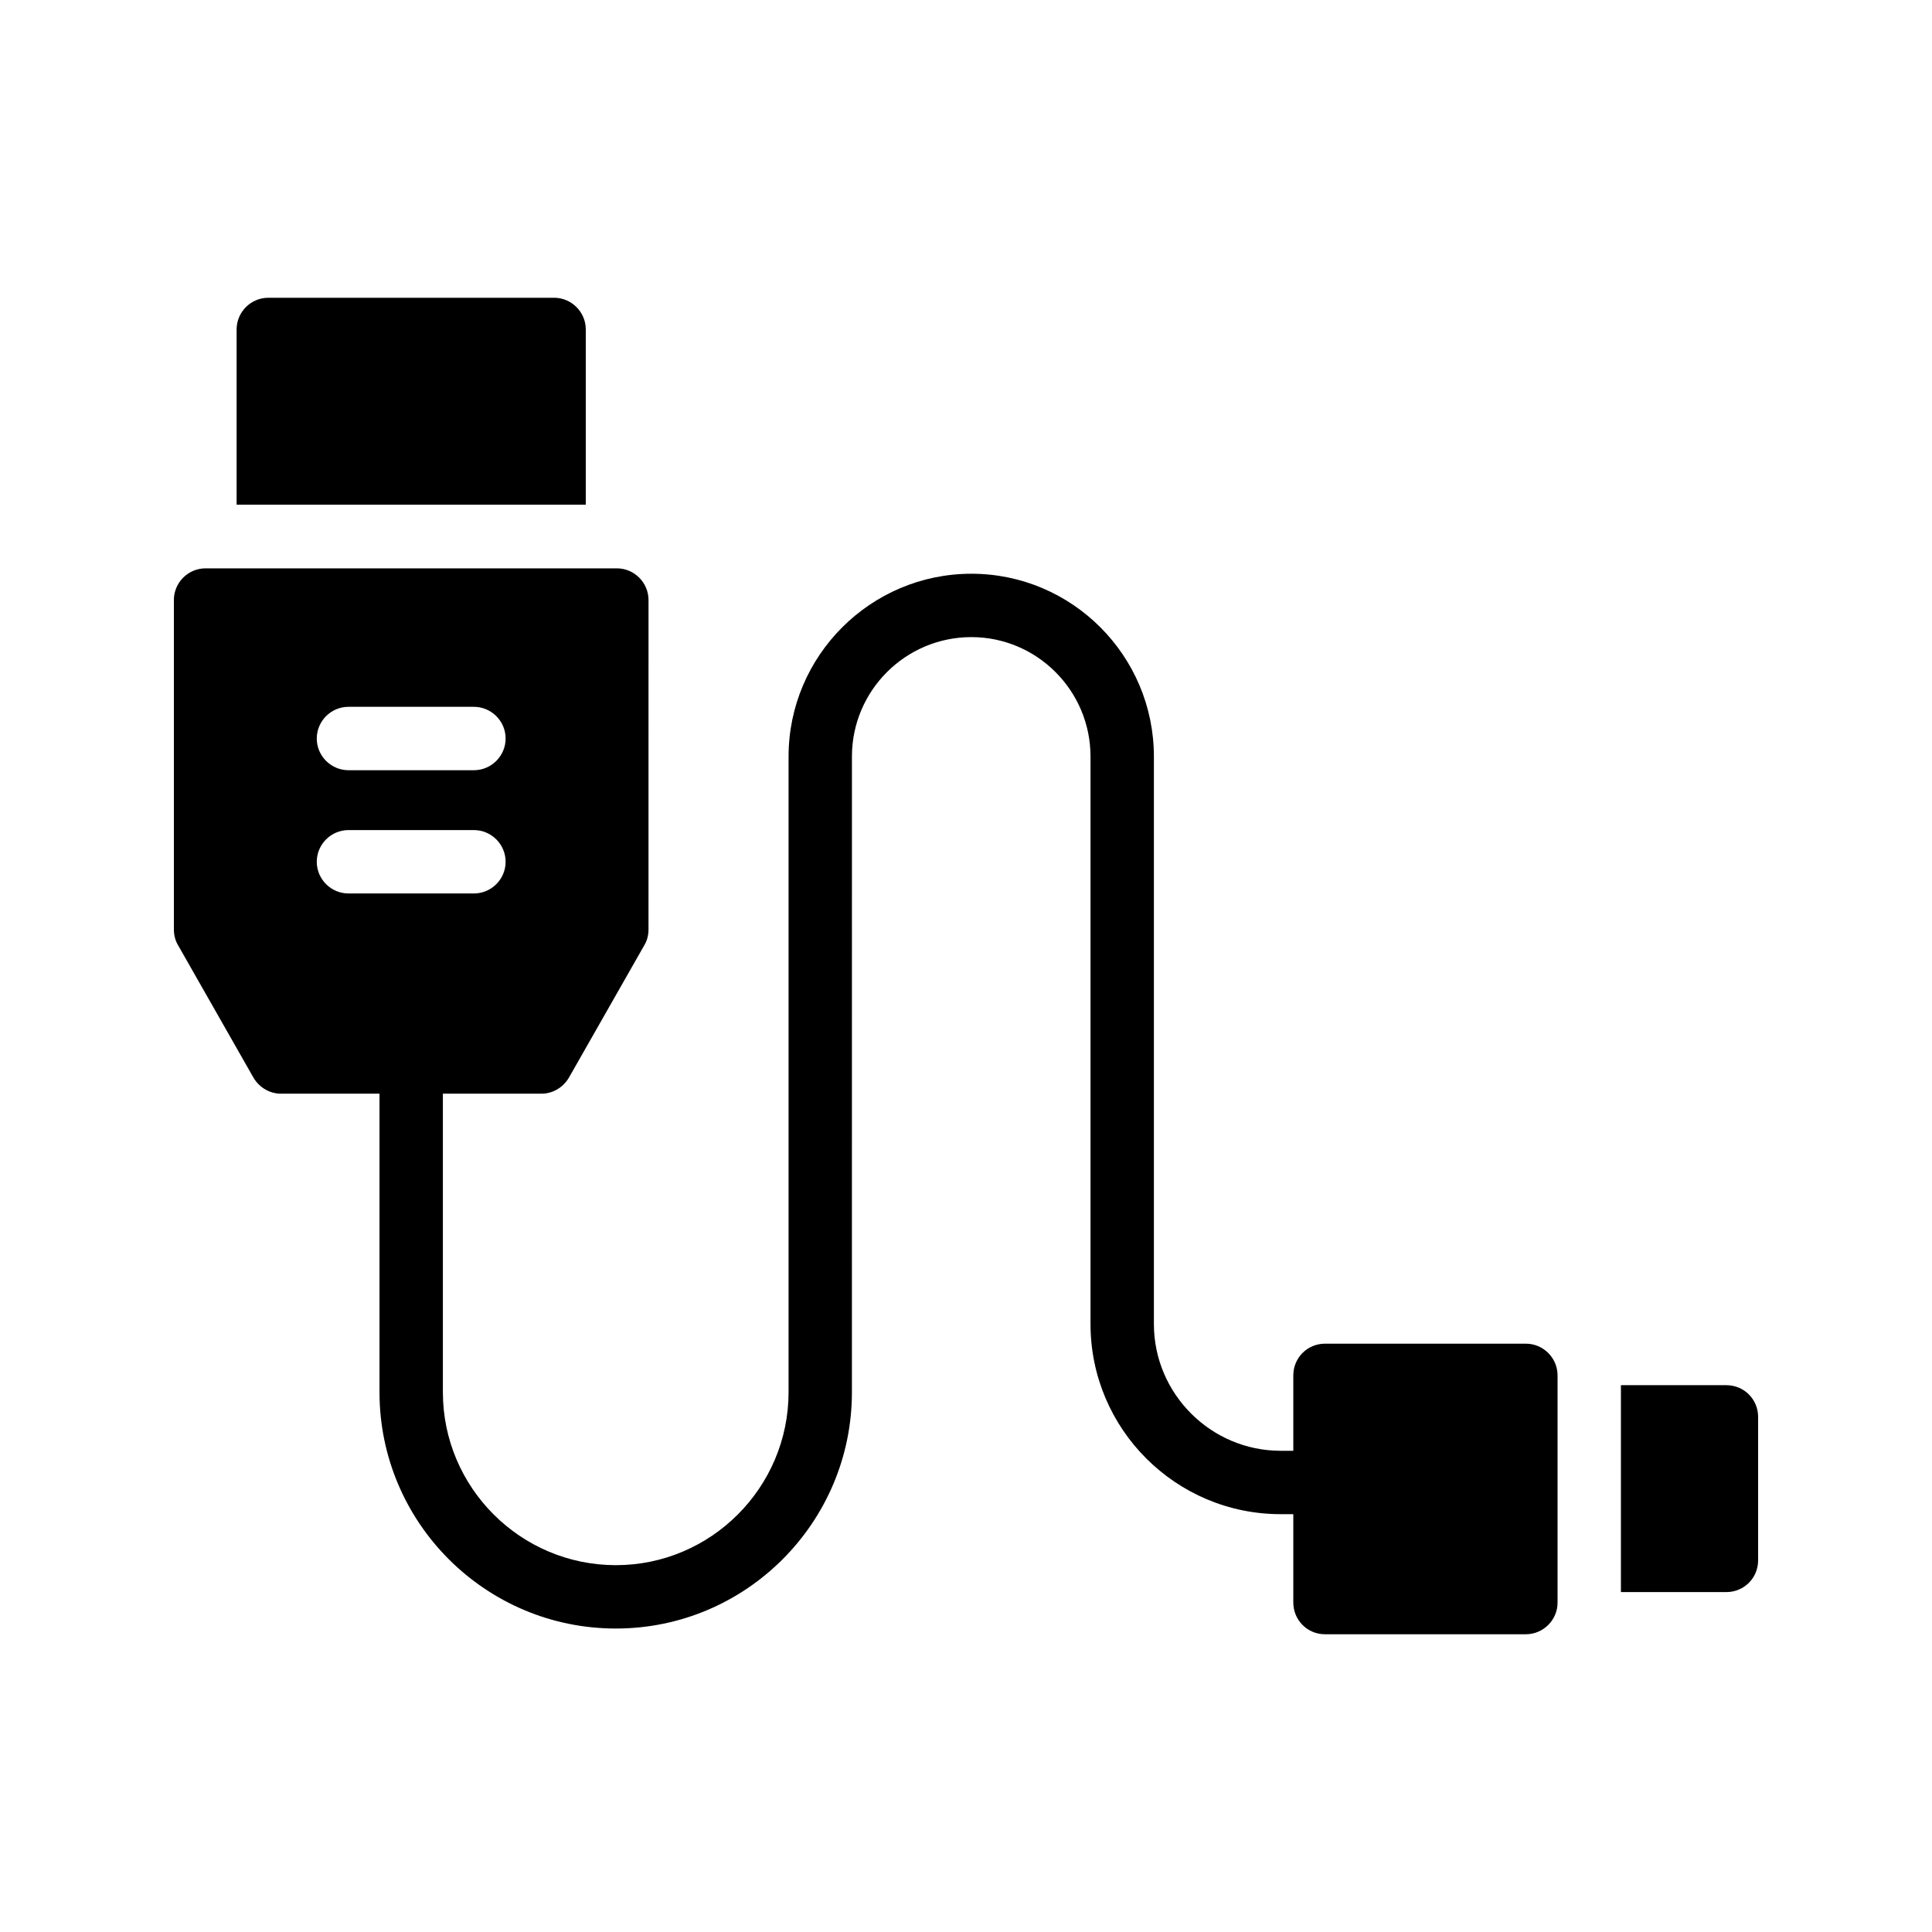 <?xml version="1.0" encoding="UTF-8"?>
<!-- Uploaded to: SVG Repo, www.svgrepo.com, Generator: SVG Repo Mixer Tools -->
<svg fill="#000000" width="800px" height="800px" version="1.1" viewBox="144 144 512 512" xmlns="http://www.w3.org/2000/svg">
 <g>
  <path d="m290.84 222.91h-75.738c-4.617 0-8.398 3.777-8.398 8.398v46.434h92.535v-46.438c0-4.617-3.781-8.395-8.398-8.395z"/>
  <path d="m601.52 511.09h-27.961v54.832l27.961-0.004c4.617 0 8.398-3.695 8.398-8.398v-38.039c-0.004-4.699-3.781-8.391-8.398-8.391z"/>
  <path d="m190.08 303.02v87.242c0 1.512 0.336 2.938 1.09 4.199l19.984 35.098c1.512 2.602 4.281 4.281 7.305 4.281h26.113v79.098c0 34.512 28.047 62.641 62.641 62.641 34.512 0 62.555-28.129 62.555-62.641l0.004-168.44c0-17.465 14.191-31.656 31.656-31.656 17.383 0 31.57 14.191 31.57 31.656v150.39c0 27.793 22.586 50.383 50.383 50.383h3.359v23.426c0 4.617 3.695 8.398 8.398 8.398h53.234c4.617 0 8.398-3.777 8.398-8.398v-60.207c0-4.617-3.777-8.398-8.398-8.398h-53.234c-4.703 0-8.398 3.777-8.398 8.398v19.984h-3.359c-18.473 0-33.586-15.113-33.586-33.586v-150.39c0-26.703-21.664-48.449-48.367-48.449s-48.449 21.746-48.449 48.449v168.44c0 25.273-20.57 45.848-45.762 45.848-25.273 0-45.848-20.57-45.848-45.848v-79.098h26.113c3.023 0 5.793-1.68 7.305-4.281l19.984-35.098c0.754-1.258 1.09-2.688 1.09-4.199l0.004-87.246c0-4.617-3.777-8.398-8.398-8.398h-108.99c-4.621 0-8.398 3.781-8.398 8.398zm46.266 28.297h33.25c4.617 0 8.398 3.777 8.398 8.398 0 4.617-3.777 8.398-8.398 8.398h-33.25c-4.617 0-8.398-3.777-8.398-8.398 0.004-4.621 3.781-8.398 8.398-8.398zm0 32.664h33.25c4.617 0 8.398 3.777 8.398 8.398 0 4.617-3.777 8.398-8.398 8.398h-33.25c-4.617 0-8.398-3.777-8.398-8.398 0.004-4.621 3.781-8.398 8.398-8.398z"/>
 </g>
</svg>